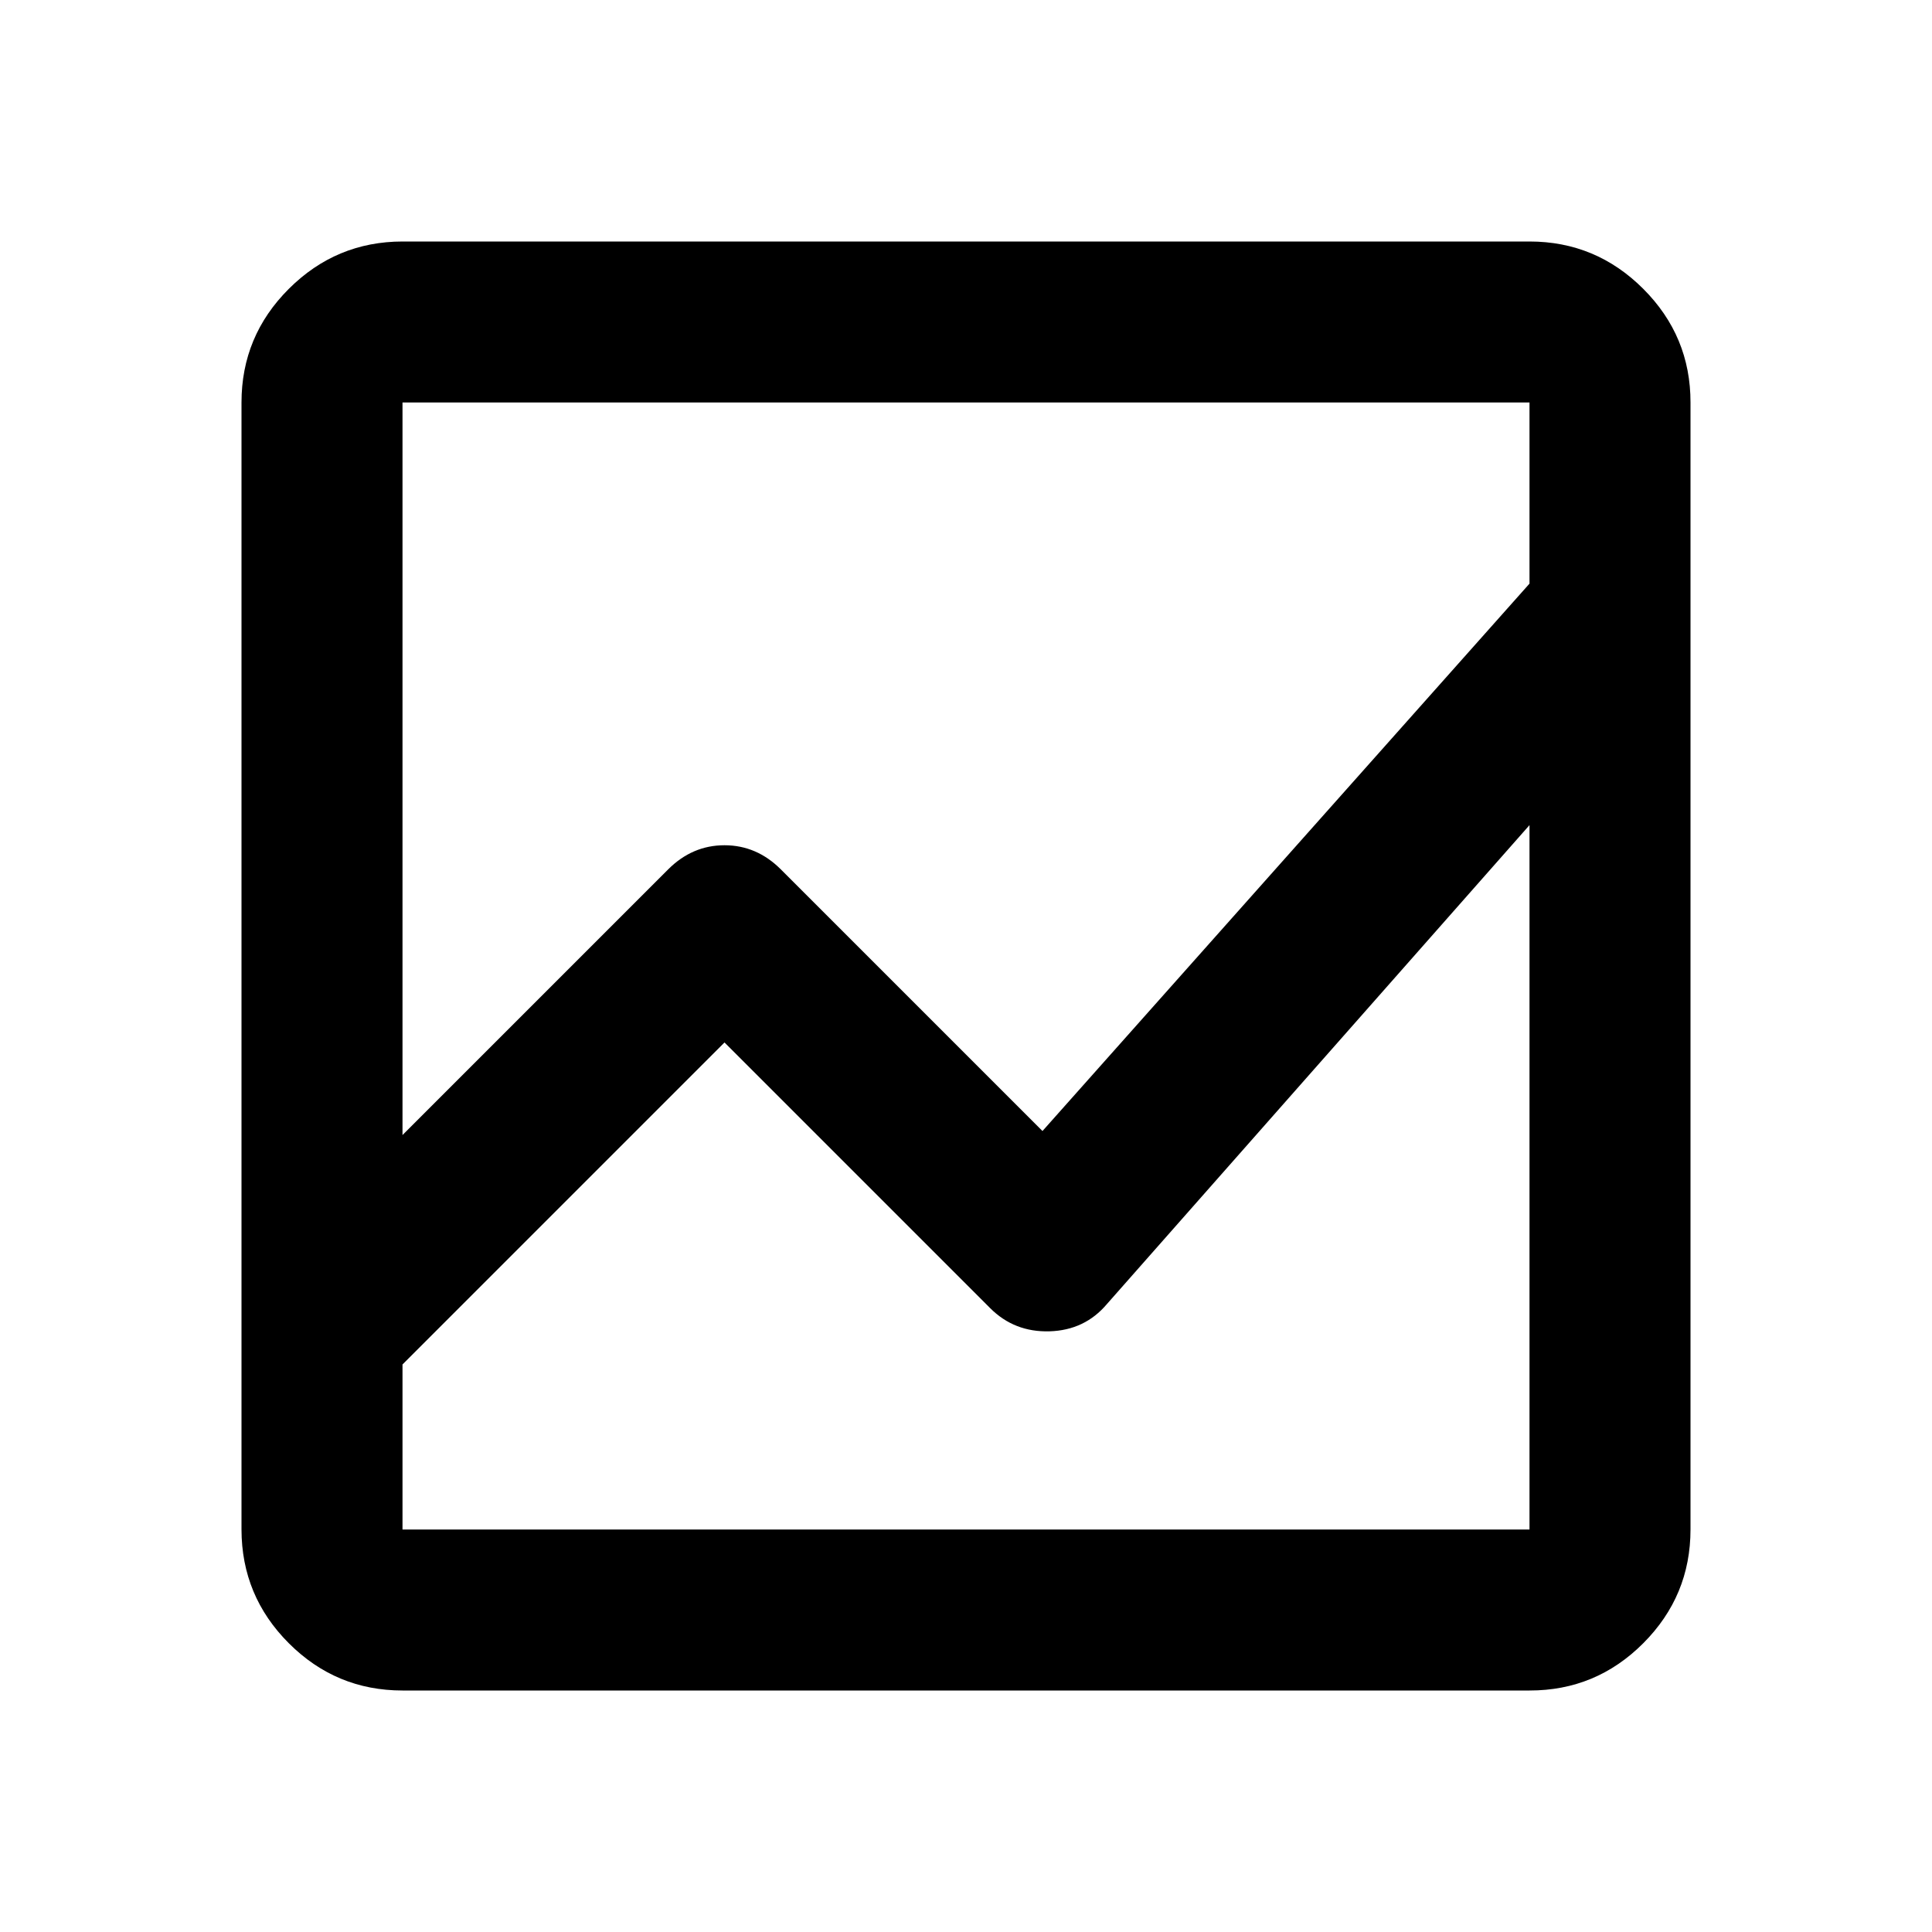 <?xml version="1.0" encoding="utf-8"?>
<!-- Generator: www.svgicons.com -->
<svg xmlns="http://www.w3.org/2000/svg" width="800" height="800" viewBox="0 0 24 24">
<path fill="currentColor" d="M5 21q-.825 0-1.412-.587T3 19V5q0-.825.588-1.412T5 3h14q.825 0 1.413.588T21 5v14q0 .825-.587 1.413T19 21zm0-4.05V19h14v-8.75l-5.25 5.95q-.275.325-.712.338t-.738-.288L9 12.95zm0-2.85l3.3-3.3q.3-.3.7-.3t.7.3l3.25 3.25L19 7.25V5H5zm0-3.85v-3v6.8v-3.95v6.85v-4V17zm0 3.85V5v9.05v-3.95zm0 2.85v-4V17v-6.75V19z"/>
</svg>